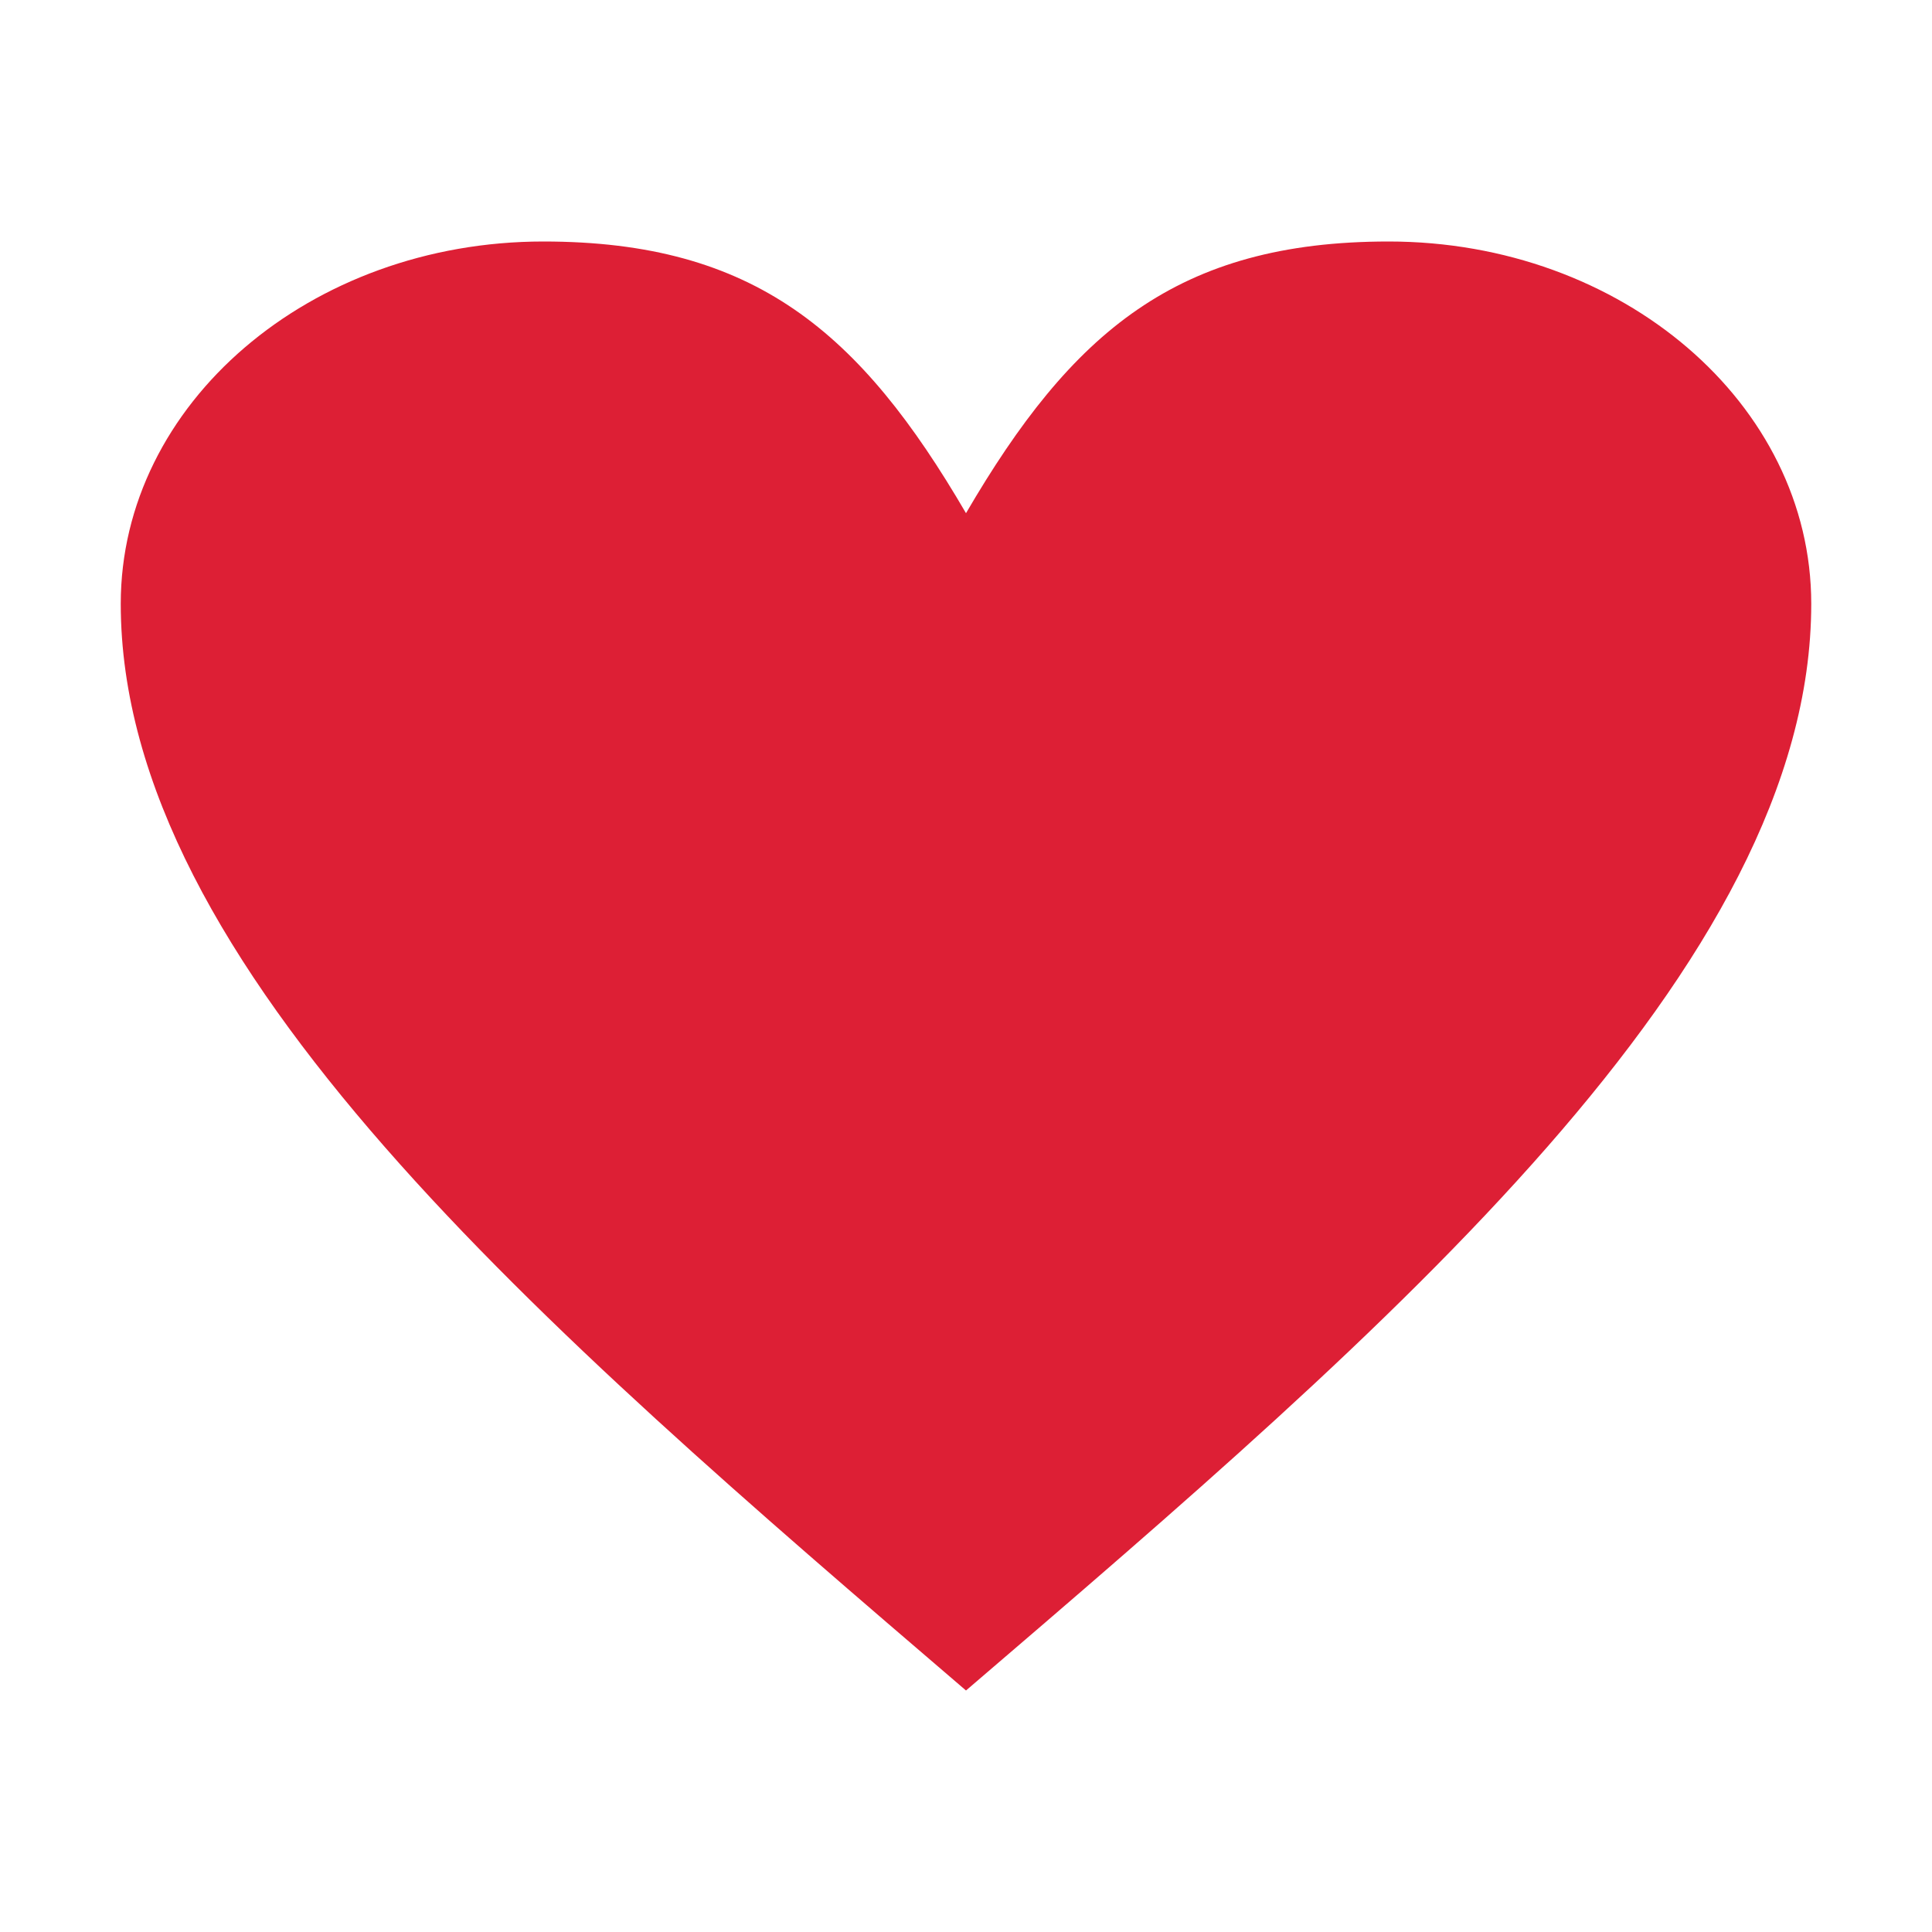 <?xml version="1.0" encoding="UTF-8"?> <svg xmlns="http://www.w3.org/2000/svg" width="32" height="32" viewBox="0 0 32 32" fill="none"><path fill-rule="evenodd" clip-rule="evenodd" d="M16 8.5C17.75 5.5 19.5 4 23 4C26.864 4 30 6.688 30 10C30 16 23 22 16 28C9 22 2 16 2 10C2 6.688 5.136 4 9 4C12.5 4 14.25 5.5 16 8.5Z" fill="#DD1F35"></path></svg> 